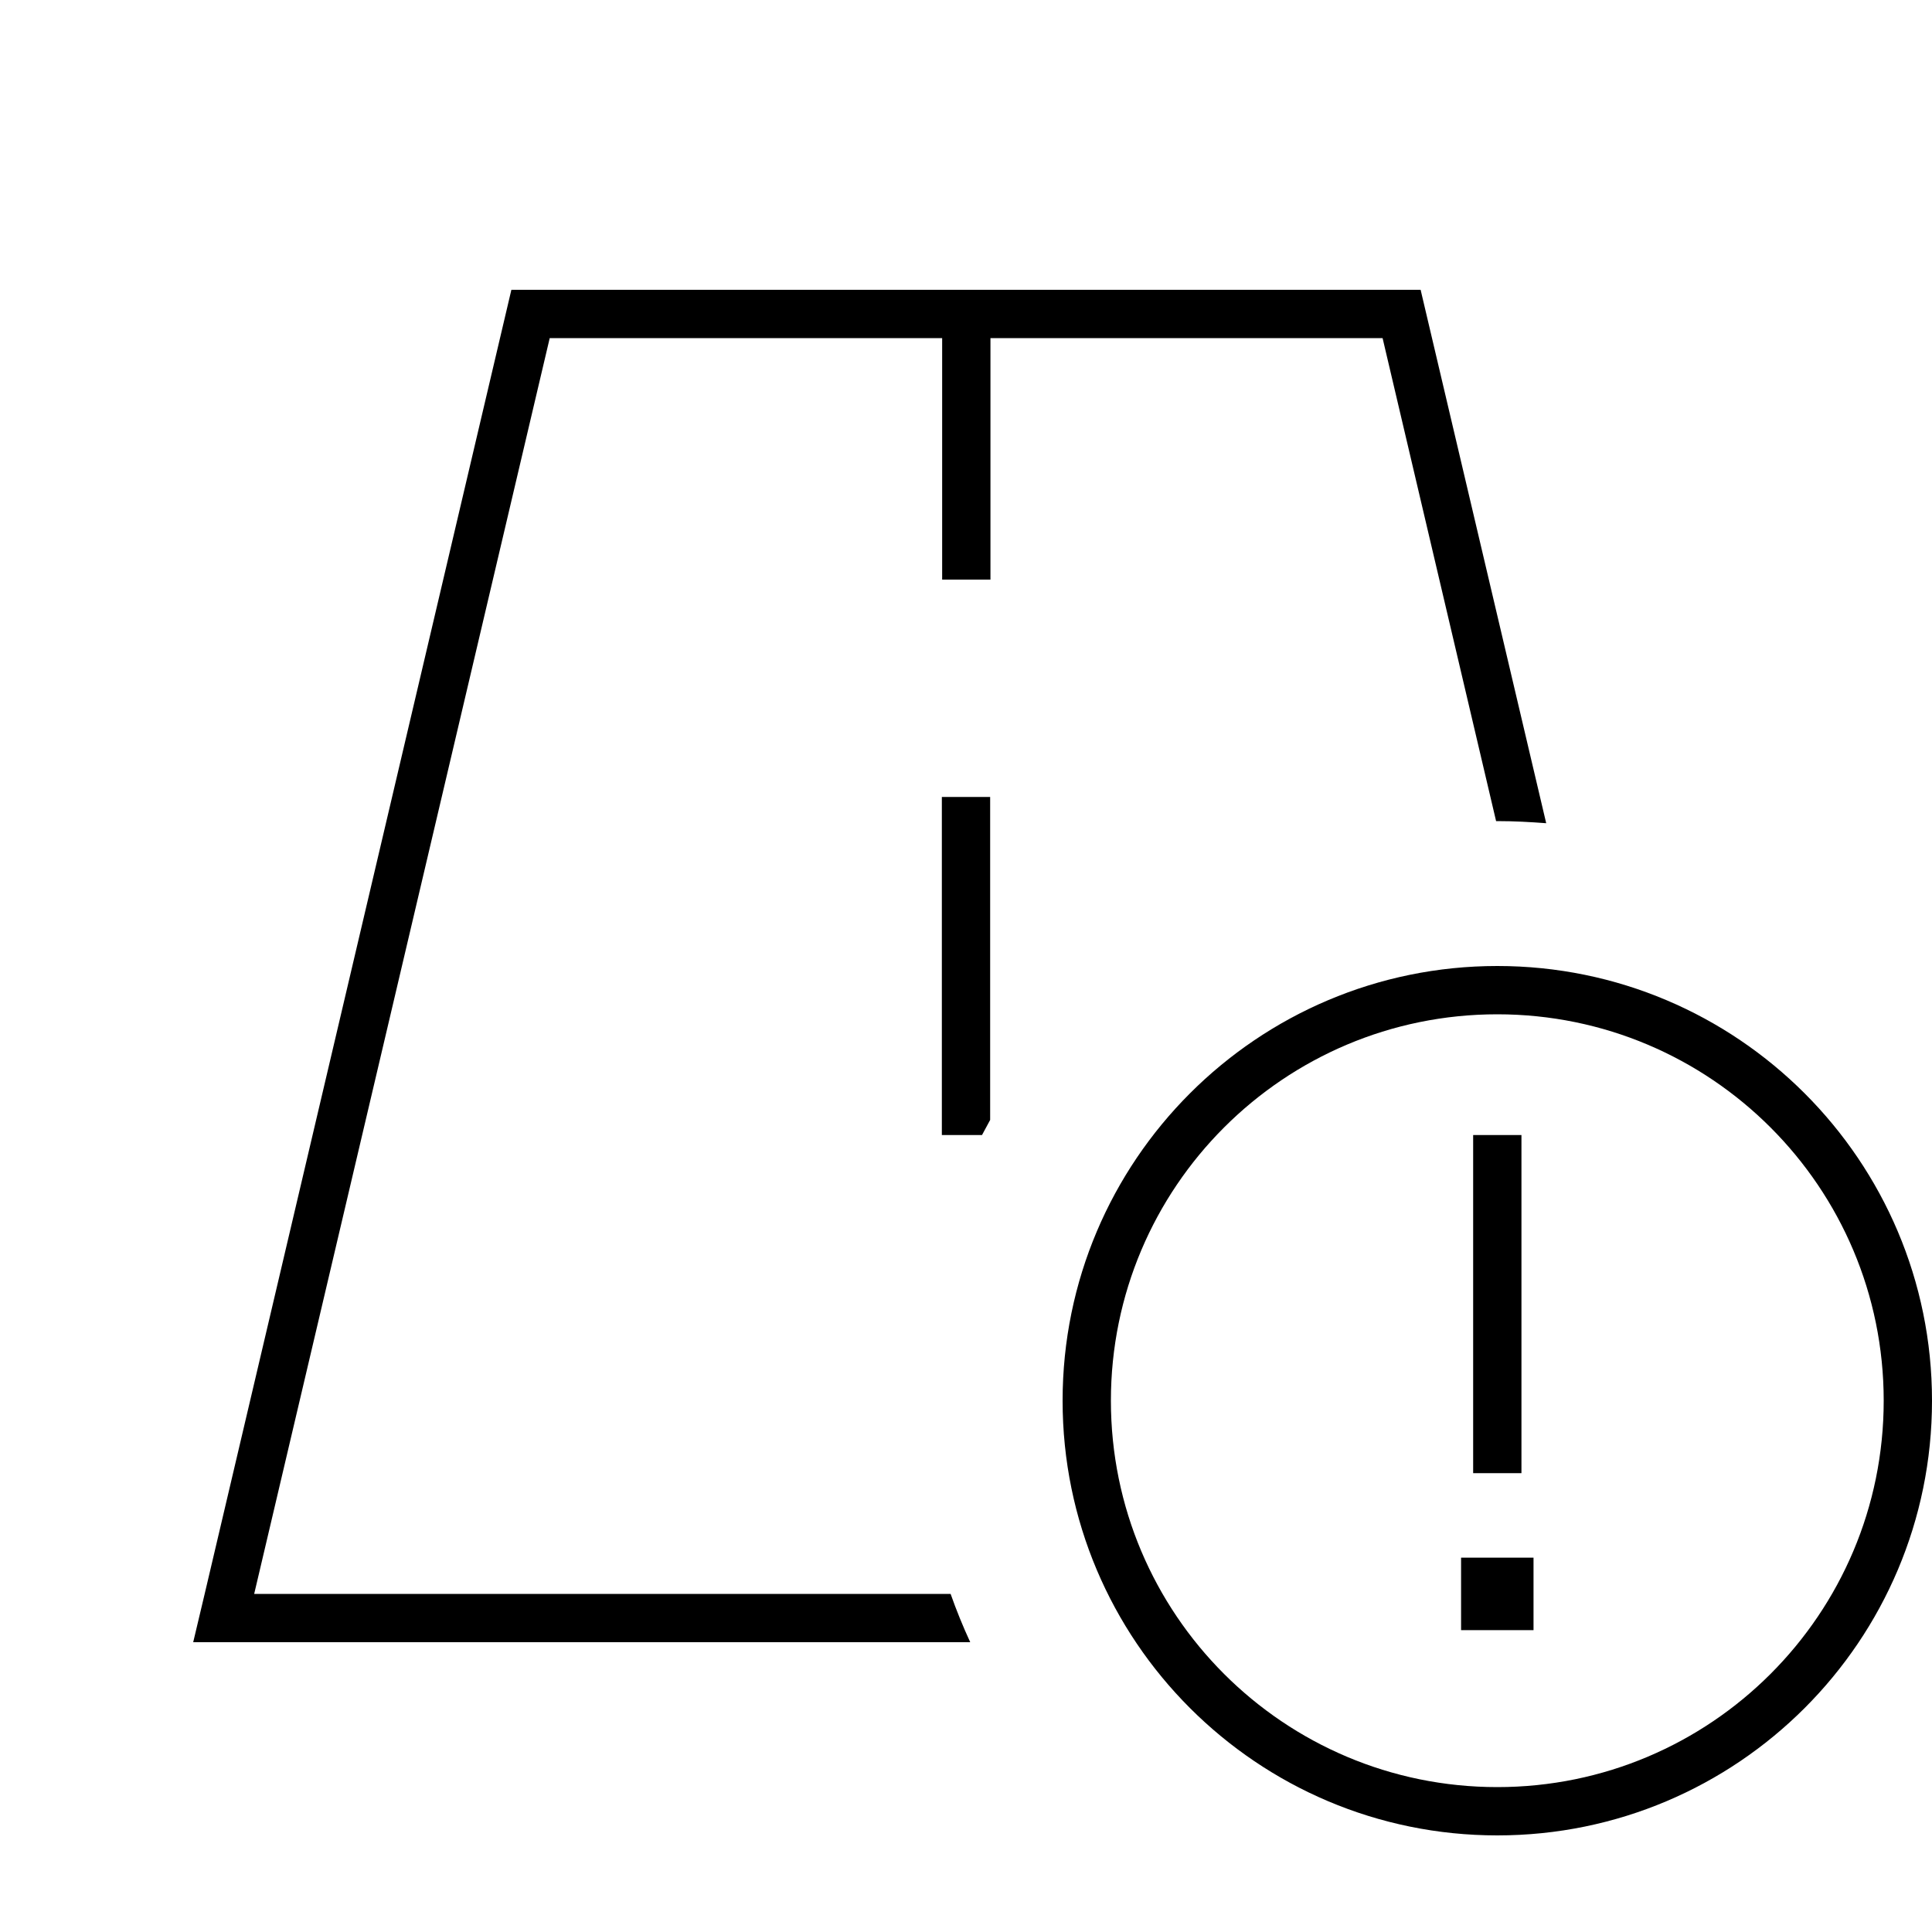 <svg xmlns="http://www.w3.org/2000/svg" viewBox="0 0 640 640"><!--! Font Awesome Pro 7.1.0 by @fontawesome - https://fontawesome.com License - https://fontawesome.com/license (Commercial License) Copyright 2025 Fonticons, Inc. --><path fill="currentColor" d="M182.1 112L84.2 528L314.9 528C316.8 533.4 319 538.8 321.4 544L64 544L67.8 528L169.4 96L470.6 96L512.2 272.7C506.9 272.3 501.5 272 496 272L495.6 272L458 112L328.1 112L328.1 192L312.1 192L312.1 112L182.2 112zM325.3 376L312 376L312 264L328 264L328 371C327.1 372.7 326.2 374.3 325.3 376zM624 464C624 393.3 566.7 336 496 336C425.3 336 368 393.3 368 464C368 534.7 425.3 592 496 592C566.7 592 624 534.7 624 464zM352 464C352 384.5 416.5 320 496 320C575.5 320 640 384.5 640 464C640 543.5 575.5 608 496 608C416.5 608 352 543.5 352 464zM504 376L504 488L488 488L488 376L504 376zM508 540L484 540L484 516L508 516L508 540z"/></svg>